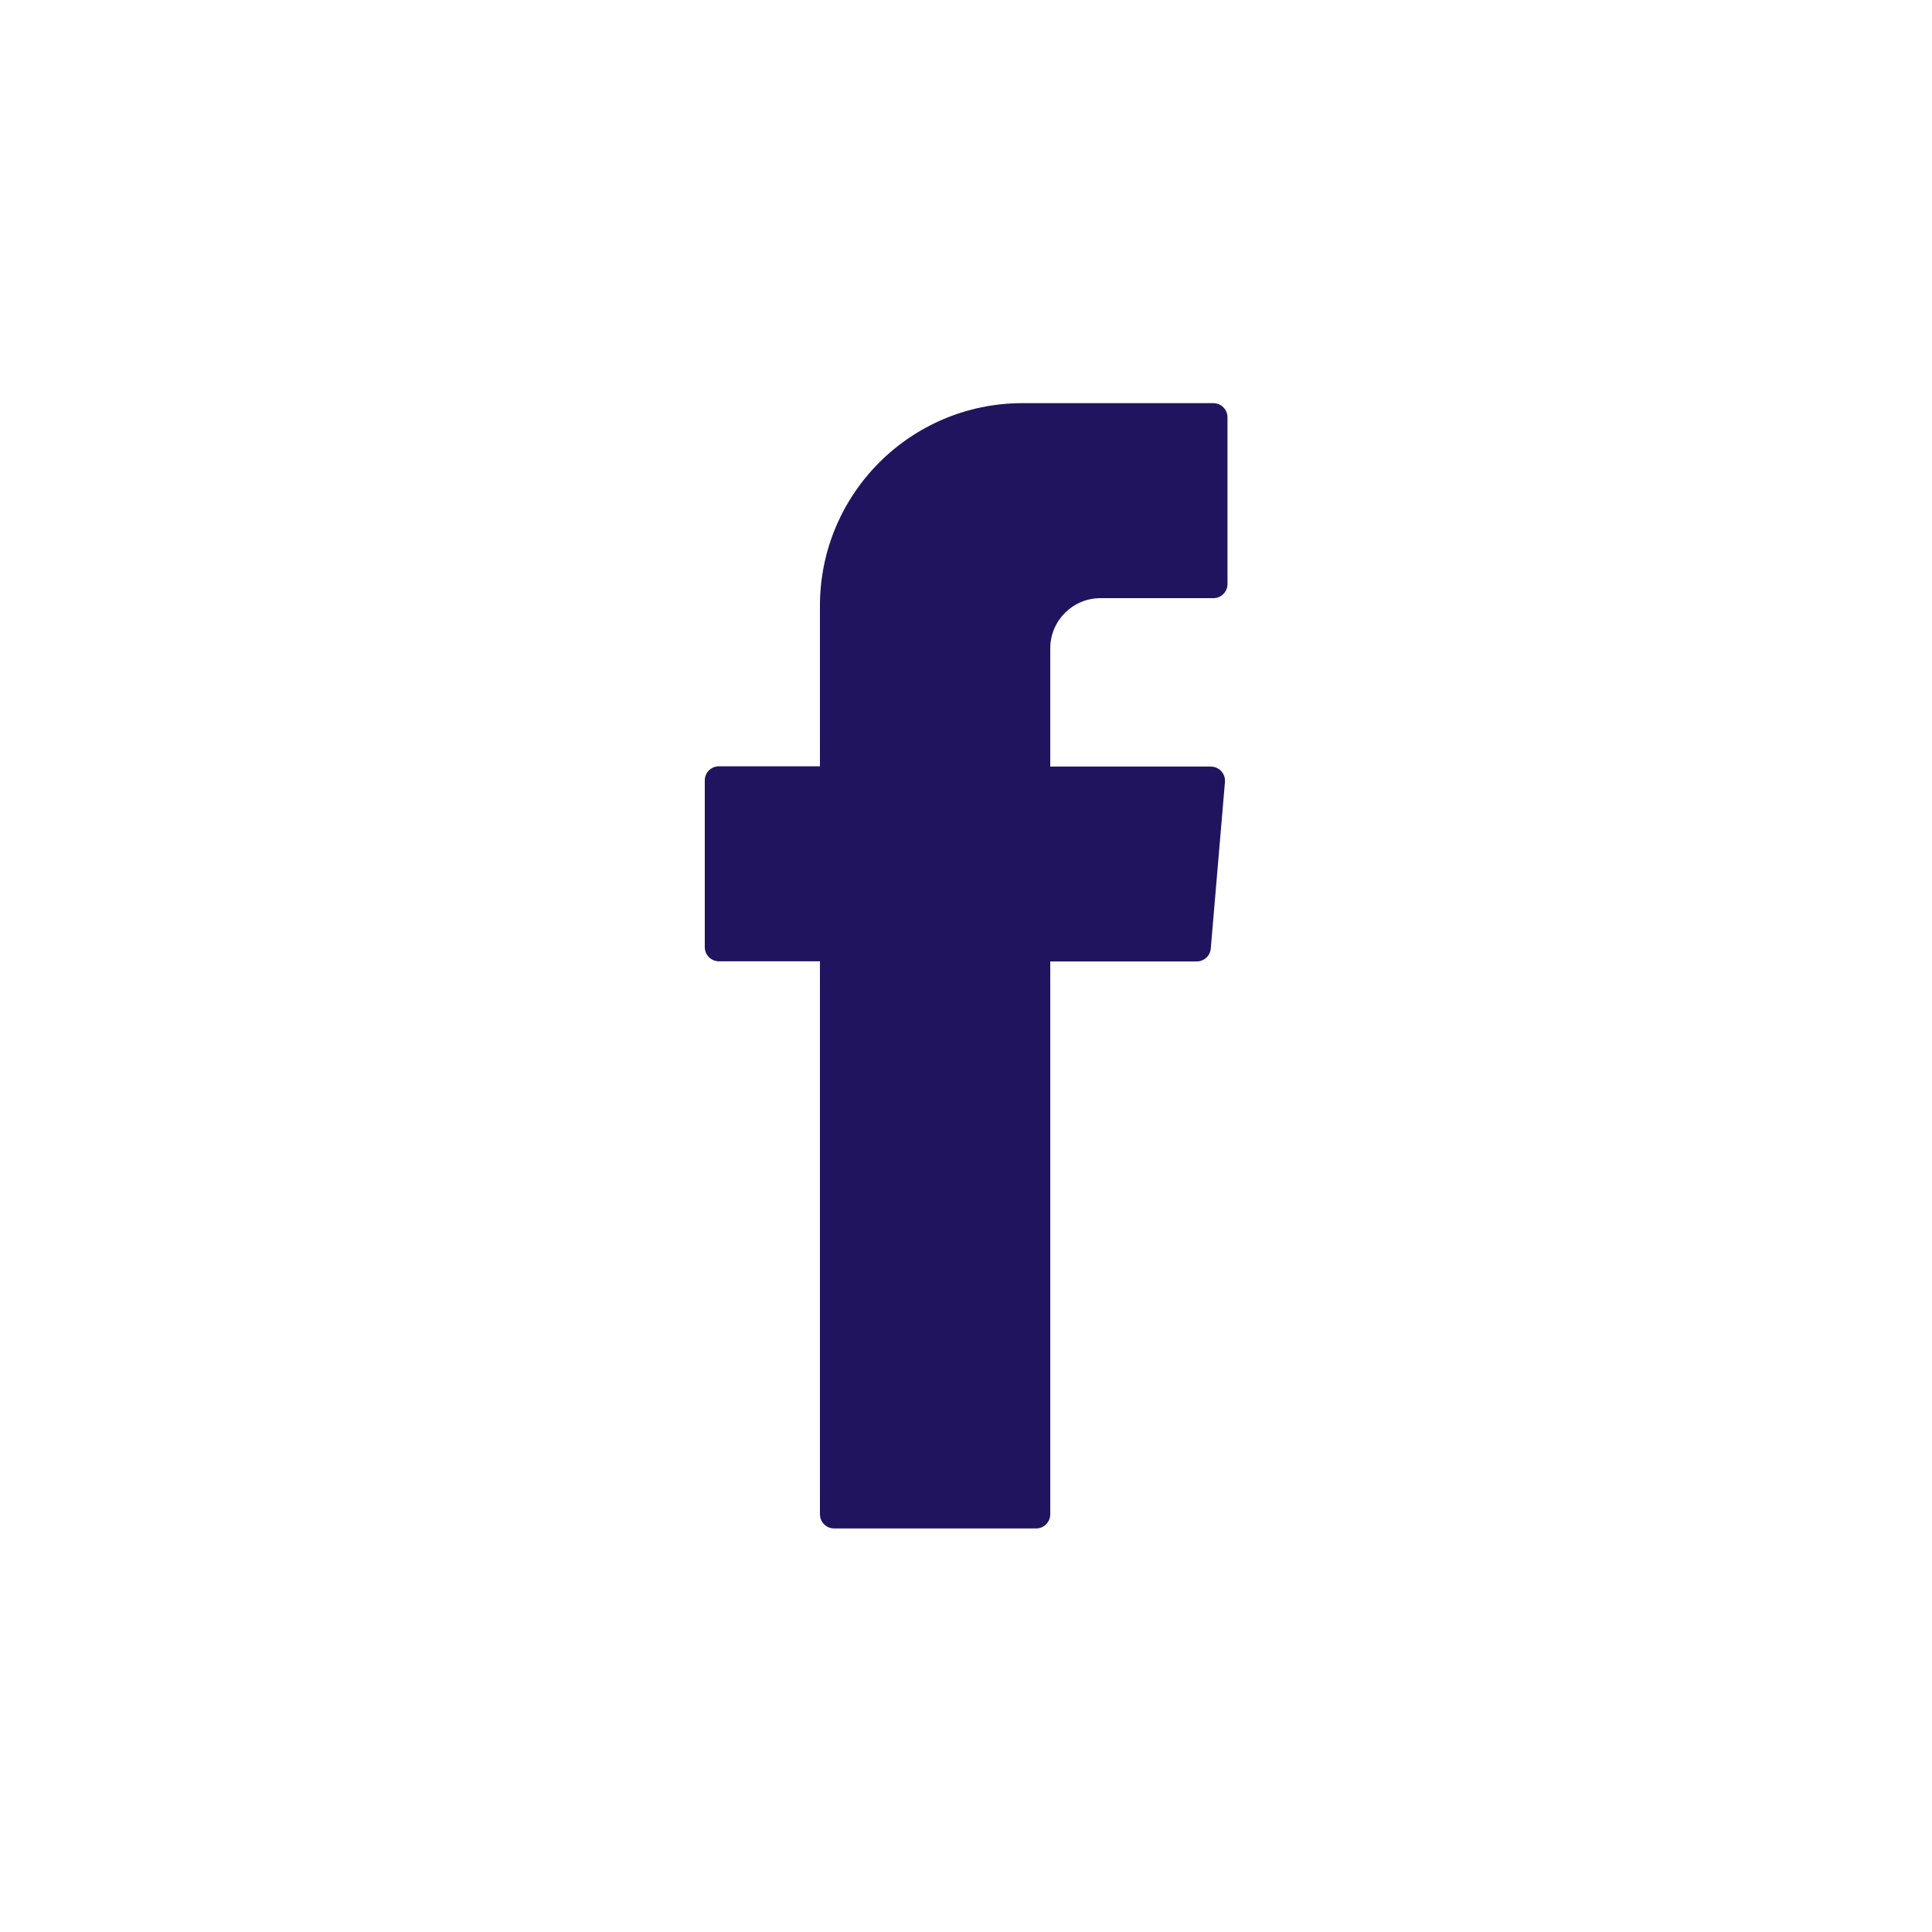 <?xml version="1.0" encoding="UTF-8"?><svg id="Capa_1" xmlns="http://www.w3.org/2000/svg" viewBox="0 0 144.44 144.44"><defs><style>.cls-1{fill:#21145f;fill-rule:evenodd;}</style></defs><path class="cls-1" d="M61.3,72.55v40.66c0,.59.48,1.06,1.06,1.06h15.1c.59,0,1.06-.48,1.06-1.06v-41.33h10.95c.55,0,1.01-.42,1.05-.97l1.06-12.45c.05-.62-.44-1.15-1.06-1.15h-12v-8.84c0-2.07,1.68-3.75,3.75-3.75h8.44c.59,0,1.06-.47,1.06-1.06v-12.46c0-.58-.47-1.06-1.06-1.06h-14.26c-8.37,0-15.15,6.78-15.15,15.15v12h-7.55c-.59,0-1.06.47-1.06,1.06v12.46c0,.58.48,1.06,1.06,1.06h7.55v.66Z"/></svg>